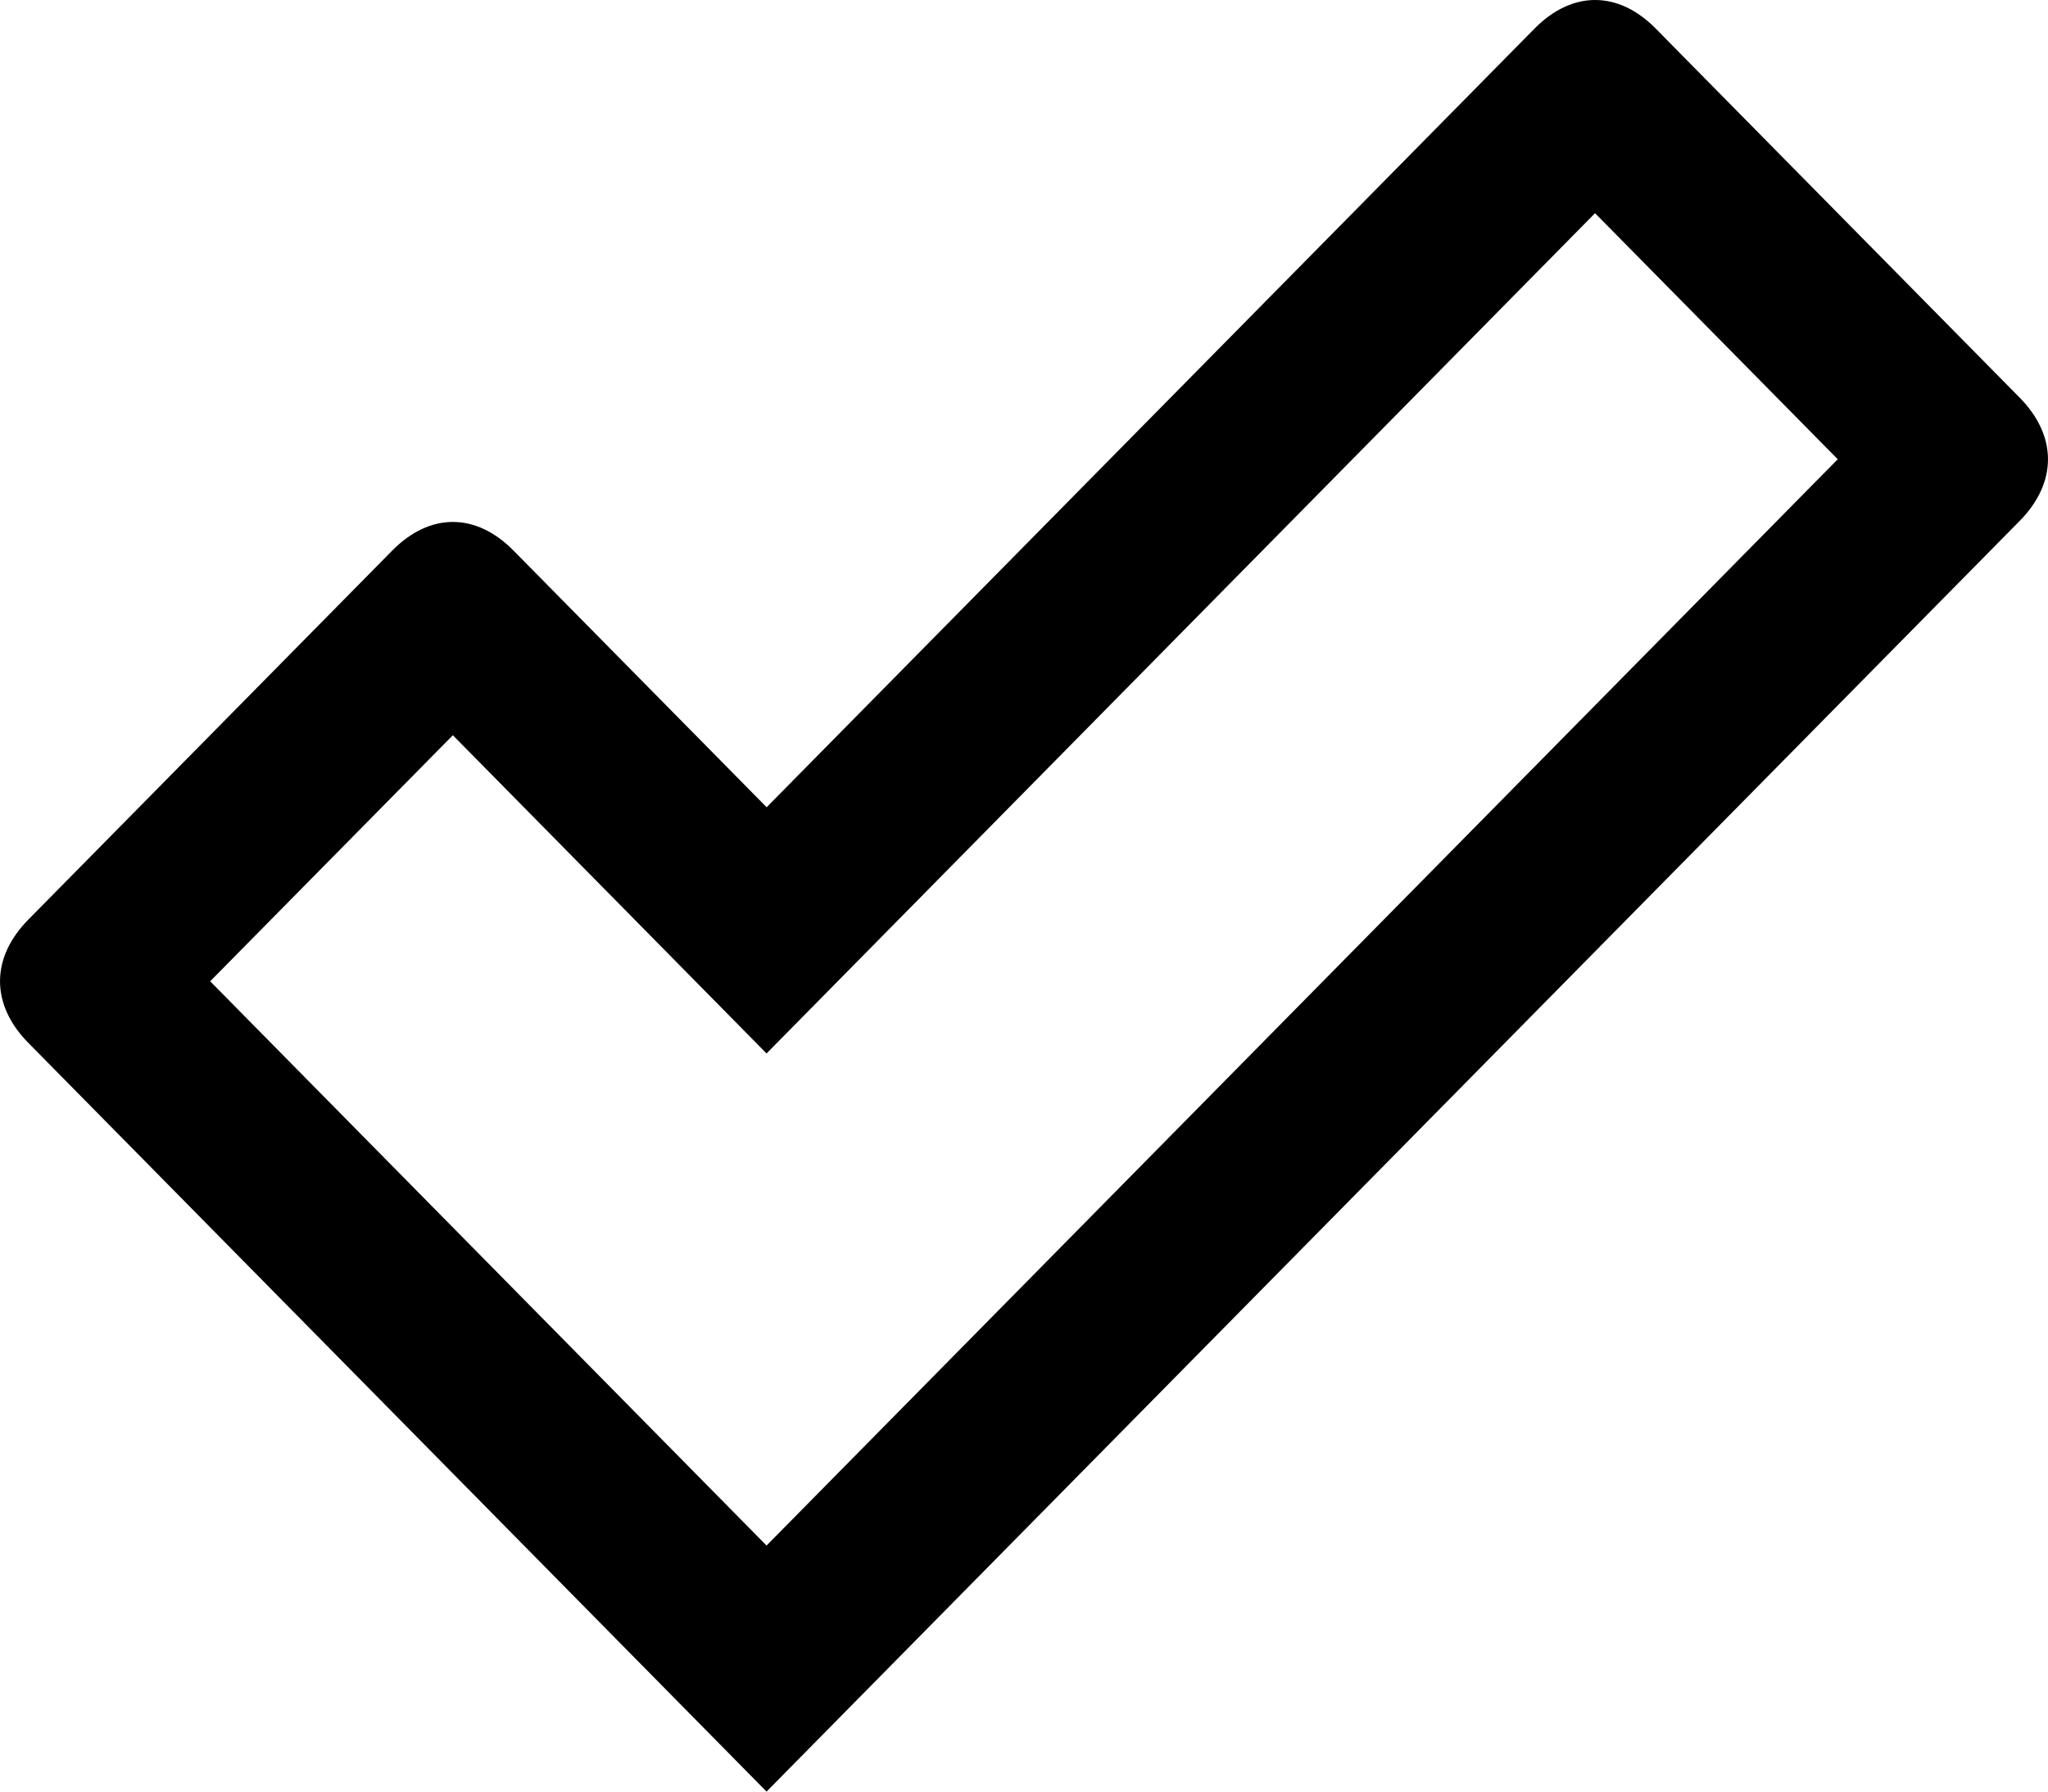 <?xml version="1.0" encoding="UTF-8"?>
<svg width="24px" height="21px" viewBox="0 0 24 21" version="1.1" xmlns="http://www.w3.org/2000/svg" xmlns:xlink="http://www.w3.org/1999/xlink">
    <title>Check@3x</title>
    <g id="Page-1" stroke="none" stroke-width="1" fill="none" fill-rule="evenodd">
        <g id="01-Landing-TravelBlu" transform="translate(-386, -1027)" fill="#000000" fill-rule="nonzero">
            <g id="Group-5" transform="translate(250, 941)">
                <path d="M159.669,92.105 C160.11,91.657 160.11,91.11 159.669,90.662 L155.404,86.336 C154.963,85.888 154.423,85.888 153.982,86.336 L144.984,95.462 L142.018,92.454 C141.577,92.006 141.037,92.006 140.596,92.454 L136.331,96.78 C135.89,97.228 135.89,97.775 136.331,98.223 L144.983,107 L159.669,92.105 Z M144.983,104.116 L138.463,97.502 L141.307,94.618 L144.983,98.348 L154.692,88.499 L157.536,91.383 L144.983,104.116 Z" id="Check"></path>
            </g>
        </g>
    </g>
</svg>